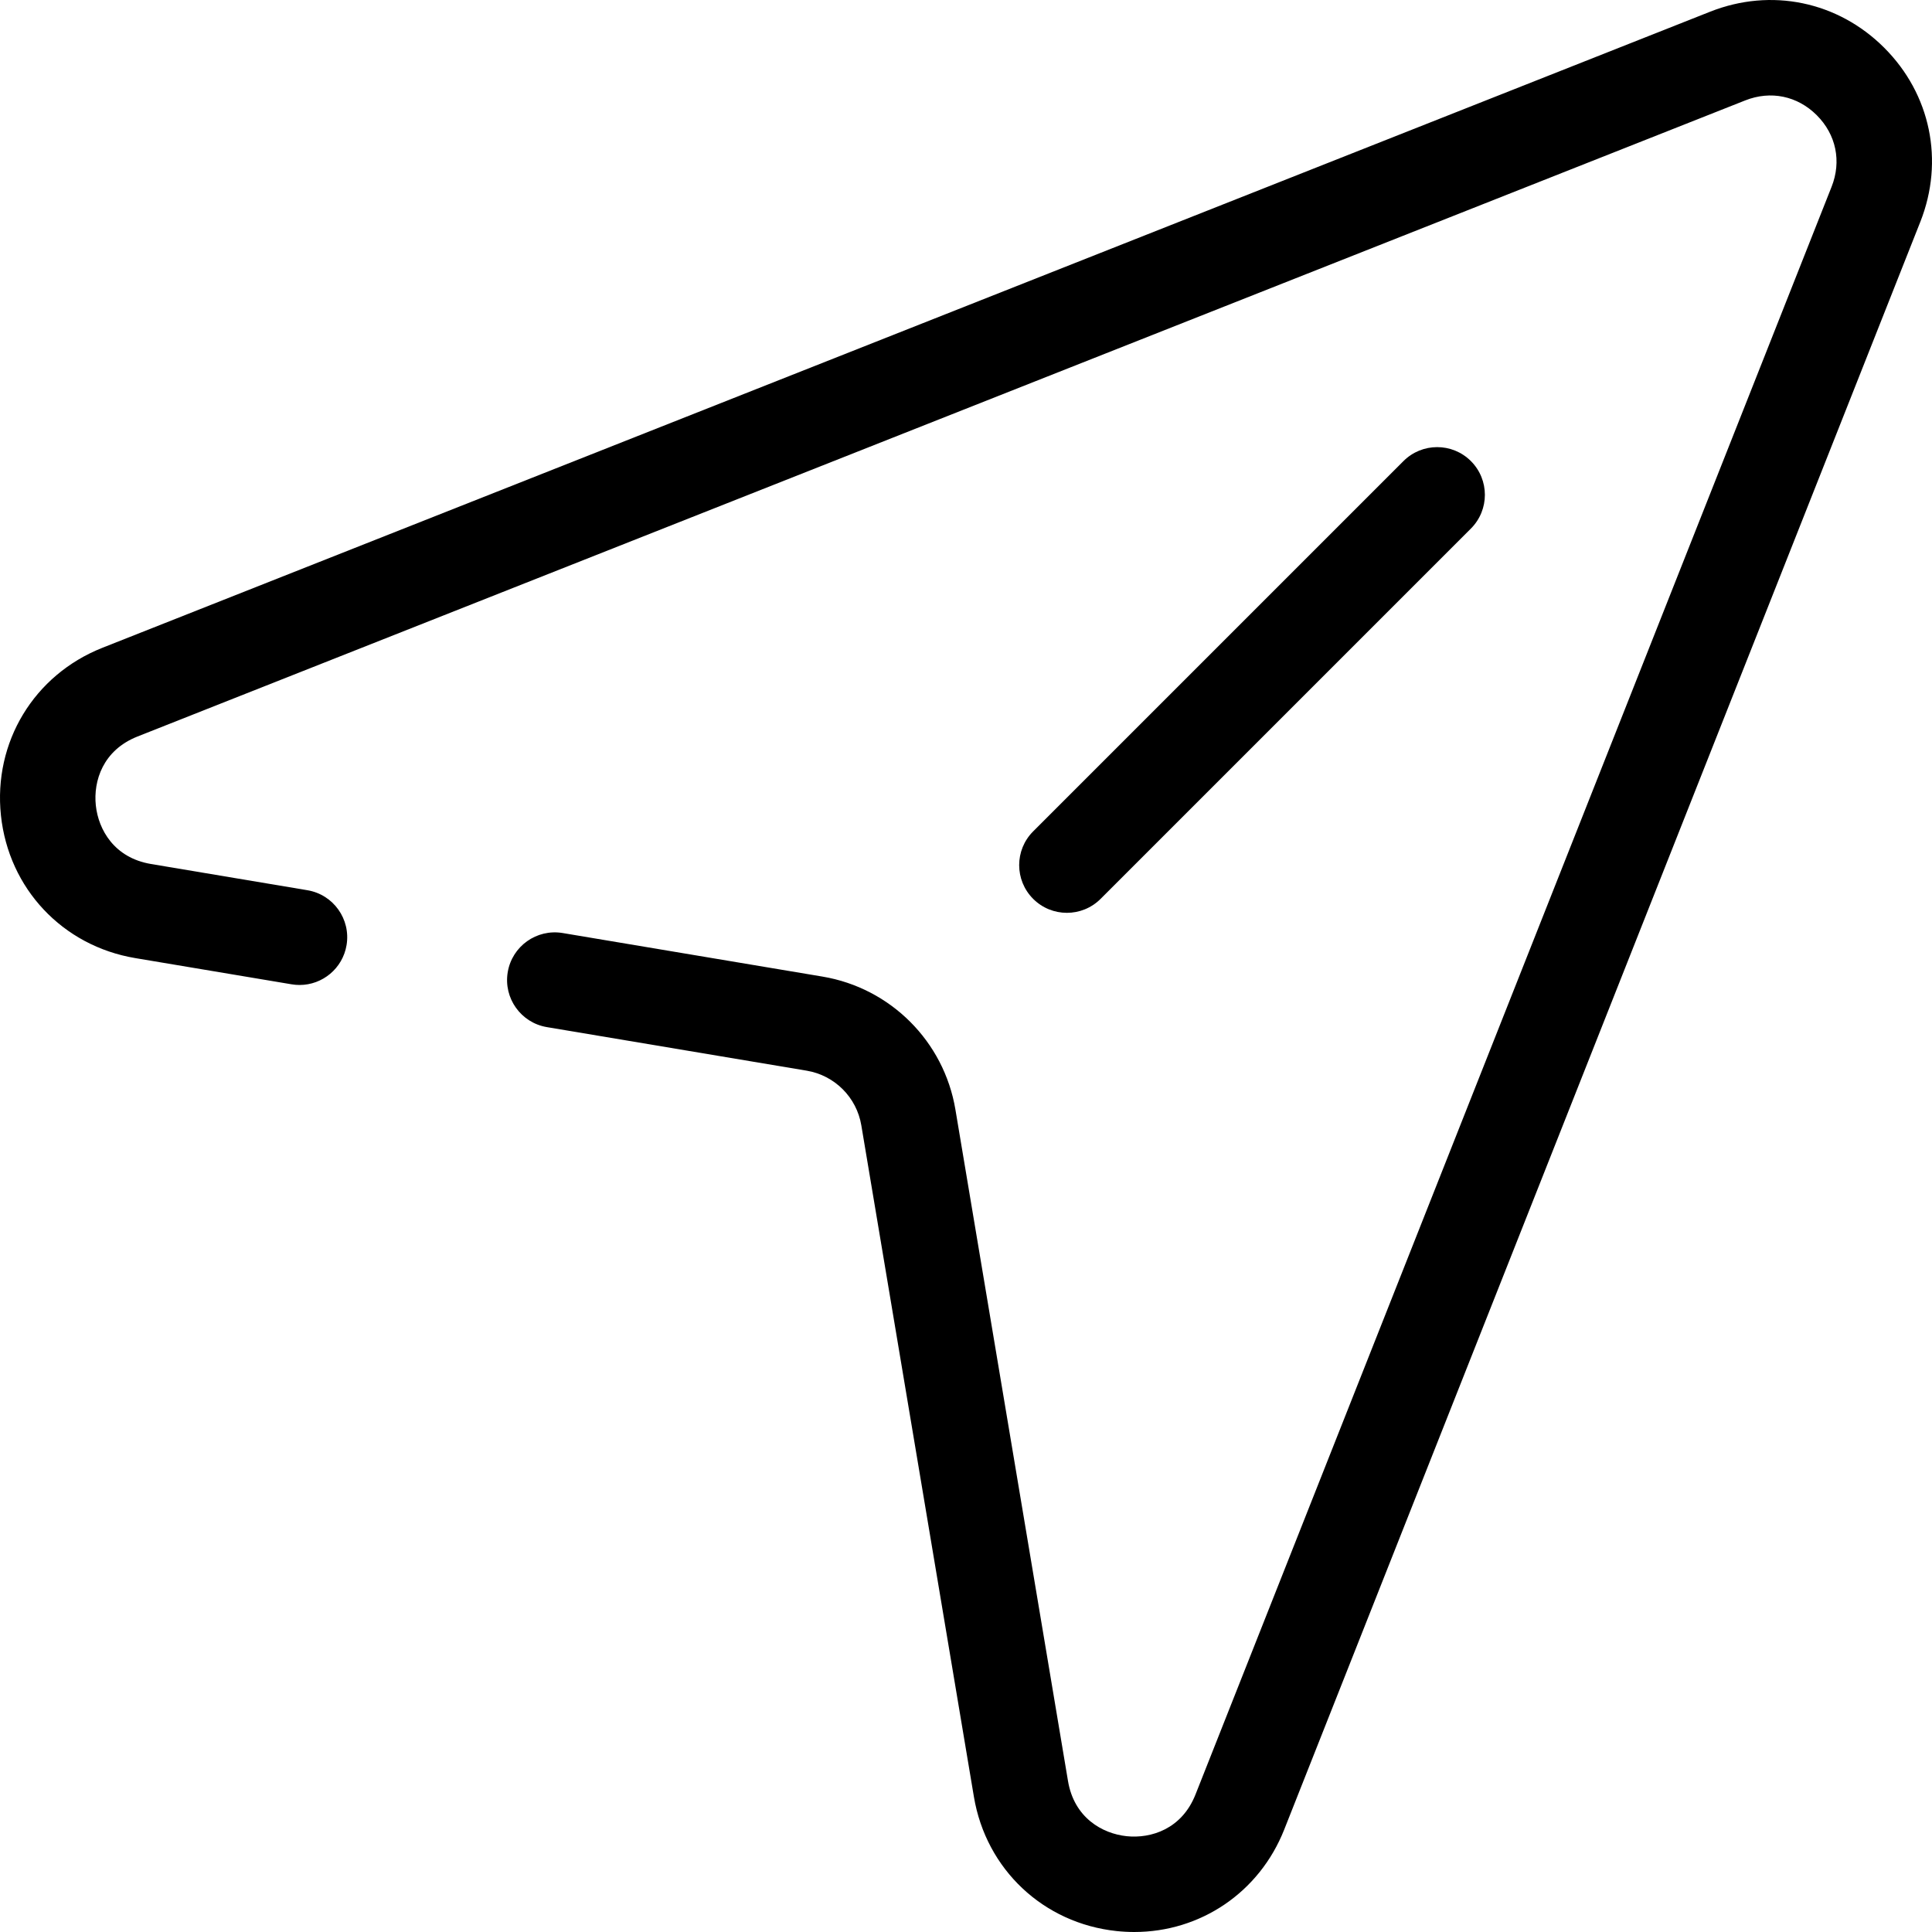 <?xml version="1.0" encoding="iso-8859-1"?>
<!-- Generator: Adobe Illustrator 19.0.0, SVG Export Plug-In . SVG Version: 6.00 Build 0)  -->
<svg version="1.1" id="Layer_1" xmlns="http://www.w3.org/2000/svg" xmlns:xlink="http://www.w3.org/1999/xlink" x="0px" y="0px"
	 viewBox="0 0 512 512" style="enable-background:new 0 0 512 512;" xml:space="preserve">
<g>
	<g>
		<path d="M499.343,12.659c-12.293-12.293-29.971-15.956-46.136-9.561L27.138,171.672c-18.133,7.174-28.941,25.024-26.89,44.418
			c2.049,19.391,16.347,34.586,35.579,37.813c0.001,0,0.003,0,0.004,0.001l41.452,6.95c0.708,0.119,1.411,0.176,2.106,0.176
			c6.063,0,11.417-4.375,12.452-10.553c1.154-6.886-3.492-13.404-10.376-14.558l-41.452-6.95h-0.001
			c-9.74-1.633-13.937-9.097-14.619-15.537c-0.681-6.44,1.865-14.616,11.049-18.25L462.509,26.609
			c6.742-2.669,13.827-1.2,18.956,3.928c5.128,5.127,6.595,12.213,3.928,18.955L316.818,475.562
			c-3.634,9.185-11.825,11.723-18.25,11.048c-6.44-0.681-13.903-4.878-15.537-14.62l-29.838-177.955
			c-3.026-18.045-17.184-32.203-35.229-35.229l-68.852-11.544c-6.887-1.152-13.404,3.49-14.558,10.376
			c-1.154,6.886,3.492,13.404,10.376,14.558l68.852,11.544c7.414,1.243,13.232,7.06,14.475,14.475l29.838,177.954
			c3.225,19.233,18.421,33.532,37.814,35.583c1.574,0.166,3.136,0.248,4.685,0.248c17.534-0.001,33.14-10.476,39.733-27.138
			L508.903,58.793C515.298,42.628,511.635,24.95,499.343,12.659z" class="icon_secondary"/>
	</g>
</g>
<g>
	<g>
		<path d="M389.806,122.195c-4.937-4.937-12.941-4.937-17.879,0l-98.132,98.132c-4.937,4.937-4.937,12.941,0,17.879
			c2.469,2.469,5.704,3.703,8.939,3.703c3.235,0,6.473-1.235,8.94-3.703l98.132-98.132
			C394.743,135.138,394.743,127.133,389.806,122.195z" class="icon_secondary"/>
	</g>
</g>
<g>
</g>
<g>
</g>
<g>
</g>
<g>
</g>
<g>
</g>
<g>
</g>
<g>
</g>
<g>
</g>
<g>
</g>
<g>
</g>
<g>
</g>
<g>
</g>
<g>
</g>
<g>
</g>
<g>
</g>
</svg>
